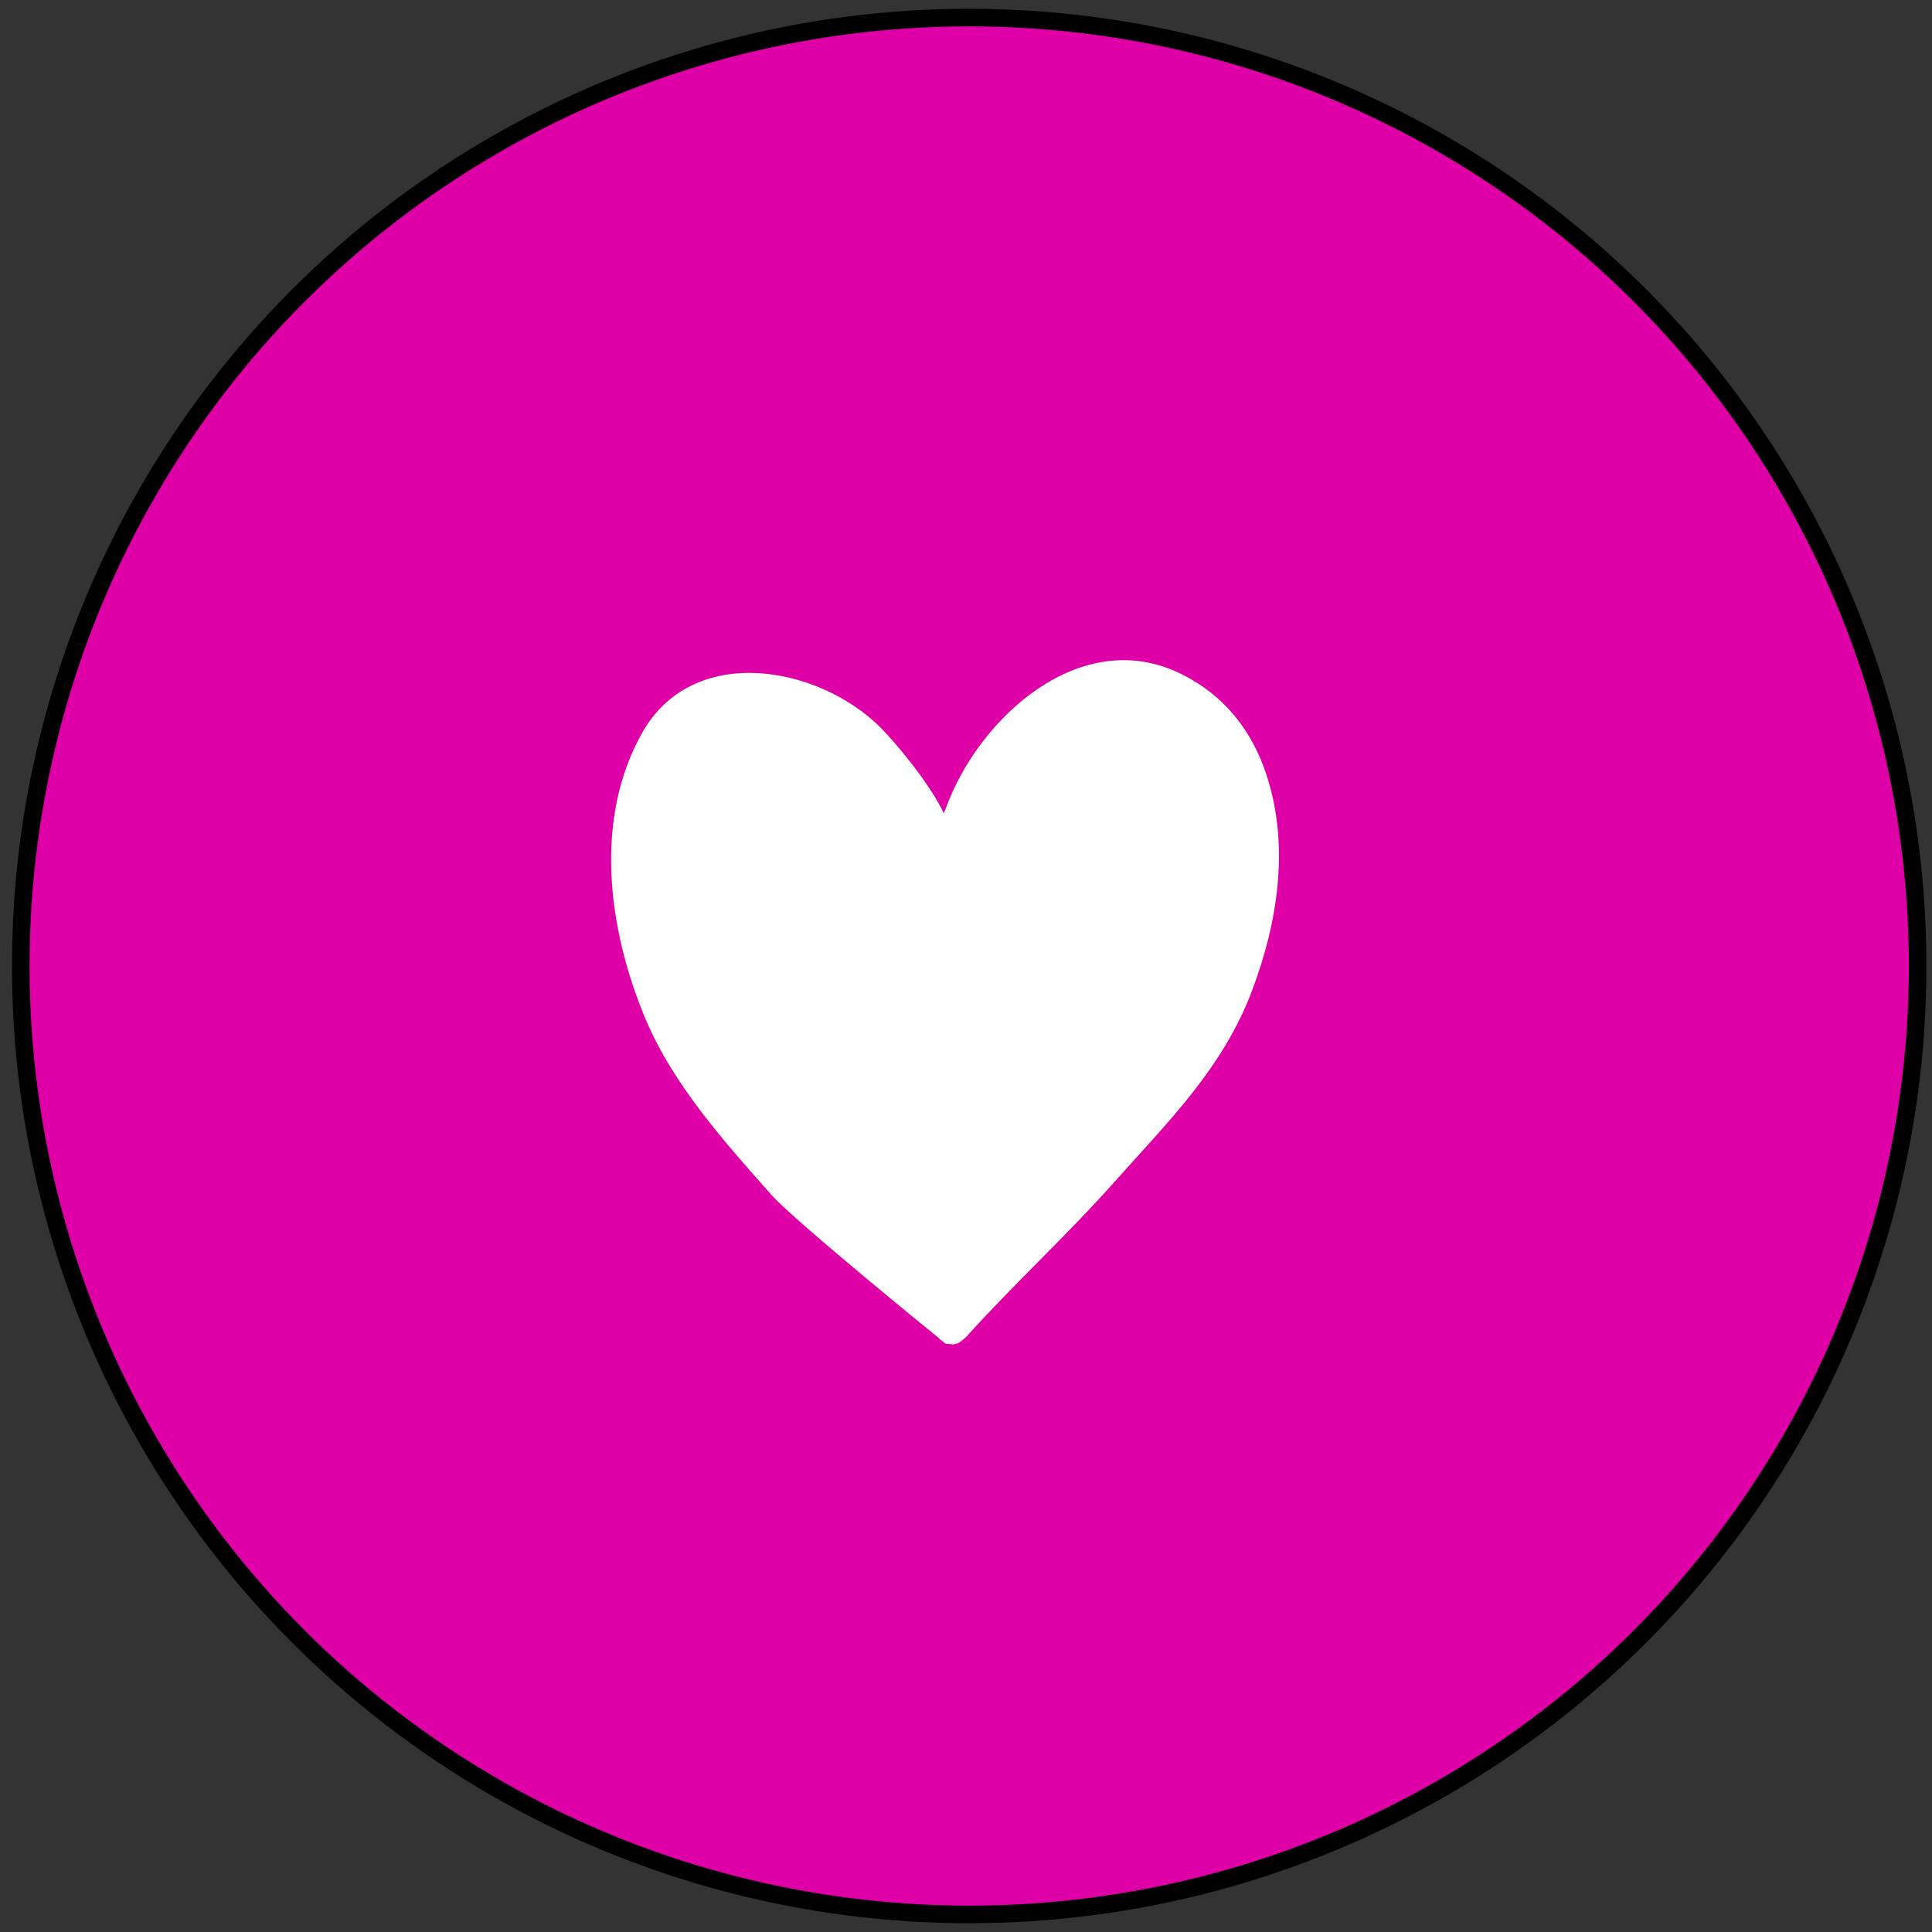 <svg xmlns="http://www.w3.org/2000/svg" width="121" height="121" viewBox="0 0 121 121" fill="none"><rect x="0" y="0" width="121" height="121" fill="#333333" stroke="none"/><circle cx="60.7" cy="60.5" r="59.4" fill="#DE00A6" stroke="black" stroke-width="1.1"></circle><rect width="61.875" height="61.875" transform="translate(28.25 33.55)" fill="#DE00A6"></rect><path d="M79.31 48.502C78.498 46.05 77.006 43.923 74.584 42.535C68.266 38.83 61.746 44.472 59.457 50.057C59.344 50.347 59.223 50.64 59.108 50.935C58.205 49.016 56.027 46.451 55.151 45.572C51.292 41.703 43.413 40.221 40.214 45.903C37.17 51.31 38.077 58.178 40.4 63.753C42.13 67.903 45.366 71.517 48.341 74.863C49.769 76.469 58.83 83.841 58.839 83.831C58.835 83.835 58.831 83.84 58.827 83.844C58.921 83.917 59.016 83.991 59.109 84.066C59.148 84.097 59.186 84.128 59.225 84.16C59.249 84.162 59.274 84.165 59.299 84.167C59.374 84.171 59.45 84.172 59.526 84.178C59.556 84.18 59.585 84.183 59.614 84.188C59.639 84.192 59.663 84.198 59.688 84.204C59.689 84.204 59.691 84.205 59.694 84.206C59.696 84.206 59.697 84.206 59.698 84.206C59.743 84.195 59.785 84.18 59.83 84.169C59.883 84.156 59.937 84.145 59.989 84.13C59.995 84.128 60.002 84.125 60.008 84.123C60.021 84.116 60.033 84.108 60.046 84.101C60.133 84.042 60.216 83.977 60.299 83.913C60.306 83.908 60.313 83.902 60.32 83.897C60.398 83.826 60.477 83.755 60.556 83.686C60.571 83.673 60.586 83.66 60.601 83.647C60.598 83.644 60.594 83.642 60.591 83.639C63.574 80.346 66.86 77.325 69.812 74.007C73.179 70.223 76.579 66.905 78.412 62.049C79.981 57.893 80.815 53.052 79.309 48.504L79.31 48.502Z" fill="white"></path><path d="M41.895 66.592C41.895 66.592 41.895 66.593 41.896 66.593C41.896 66.592 41.895 66.592 41.894 66.591C41.894 66.591 41.894 66.592 41.895 66.592V66.592Z" fill="white"></path><path d="M39.193 49.82C39.212 49.721 39.231 49.621 39.251 49.522C39.236 49.57 39.22 49.618 39.205 49.667C39.201 49.718 39.197 49.769 39.193 49.82Z" fill="white"></path></svg>